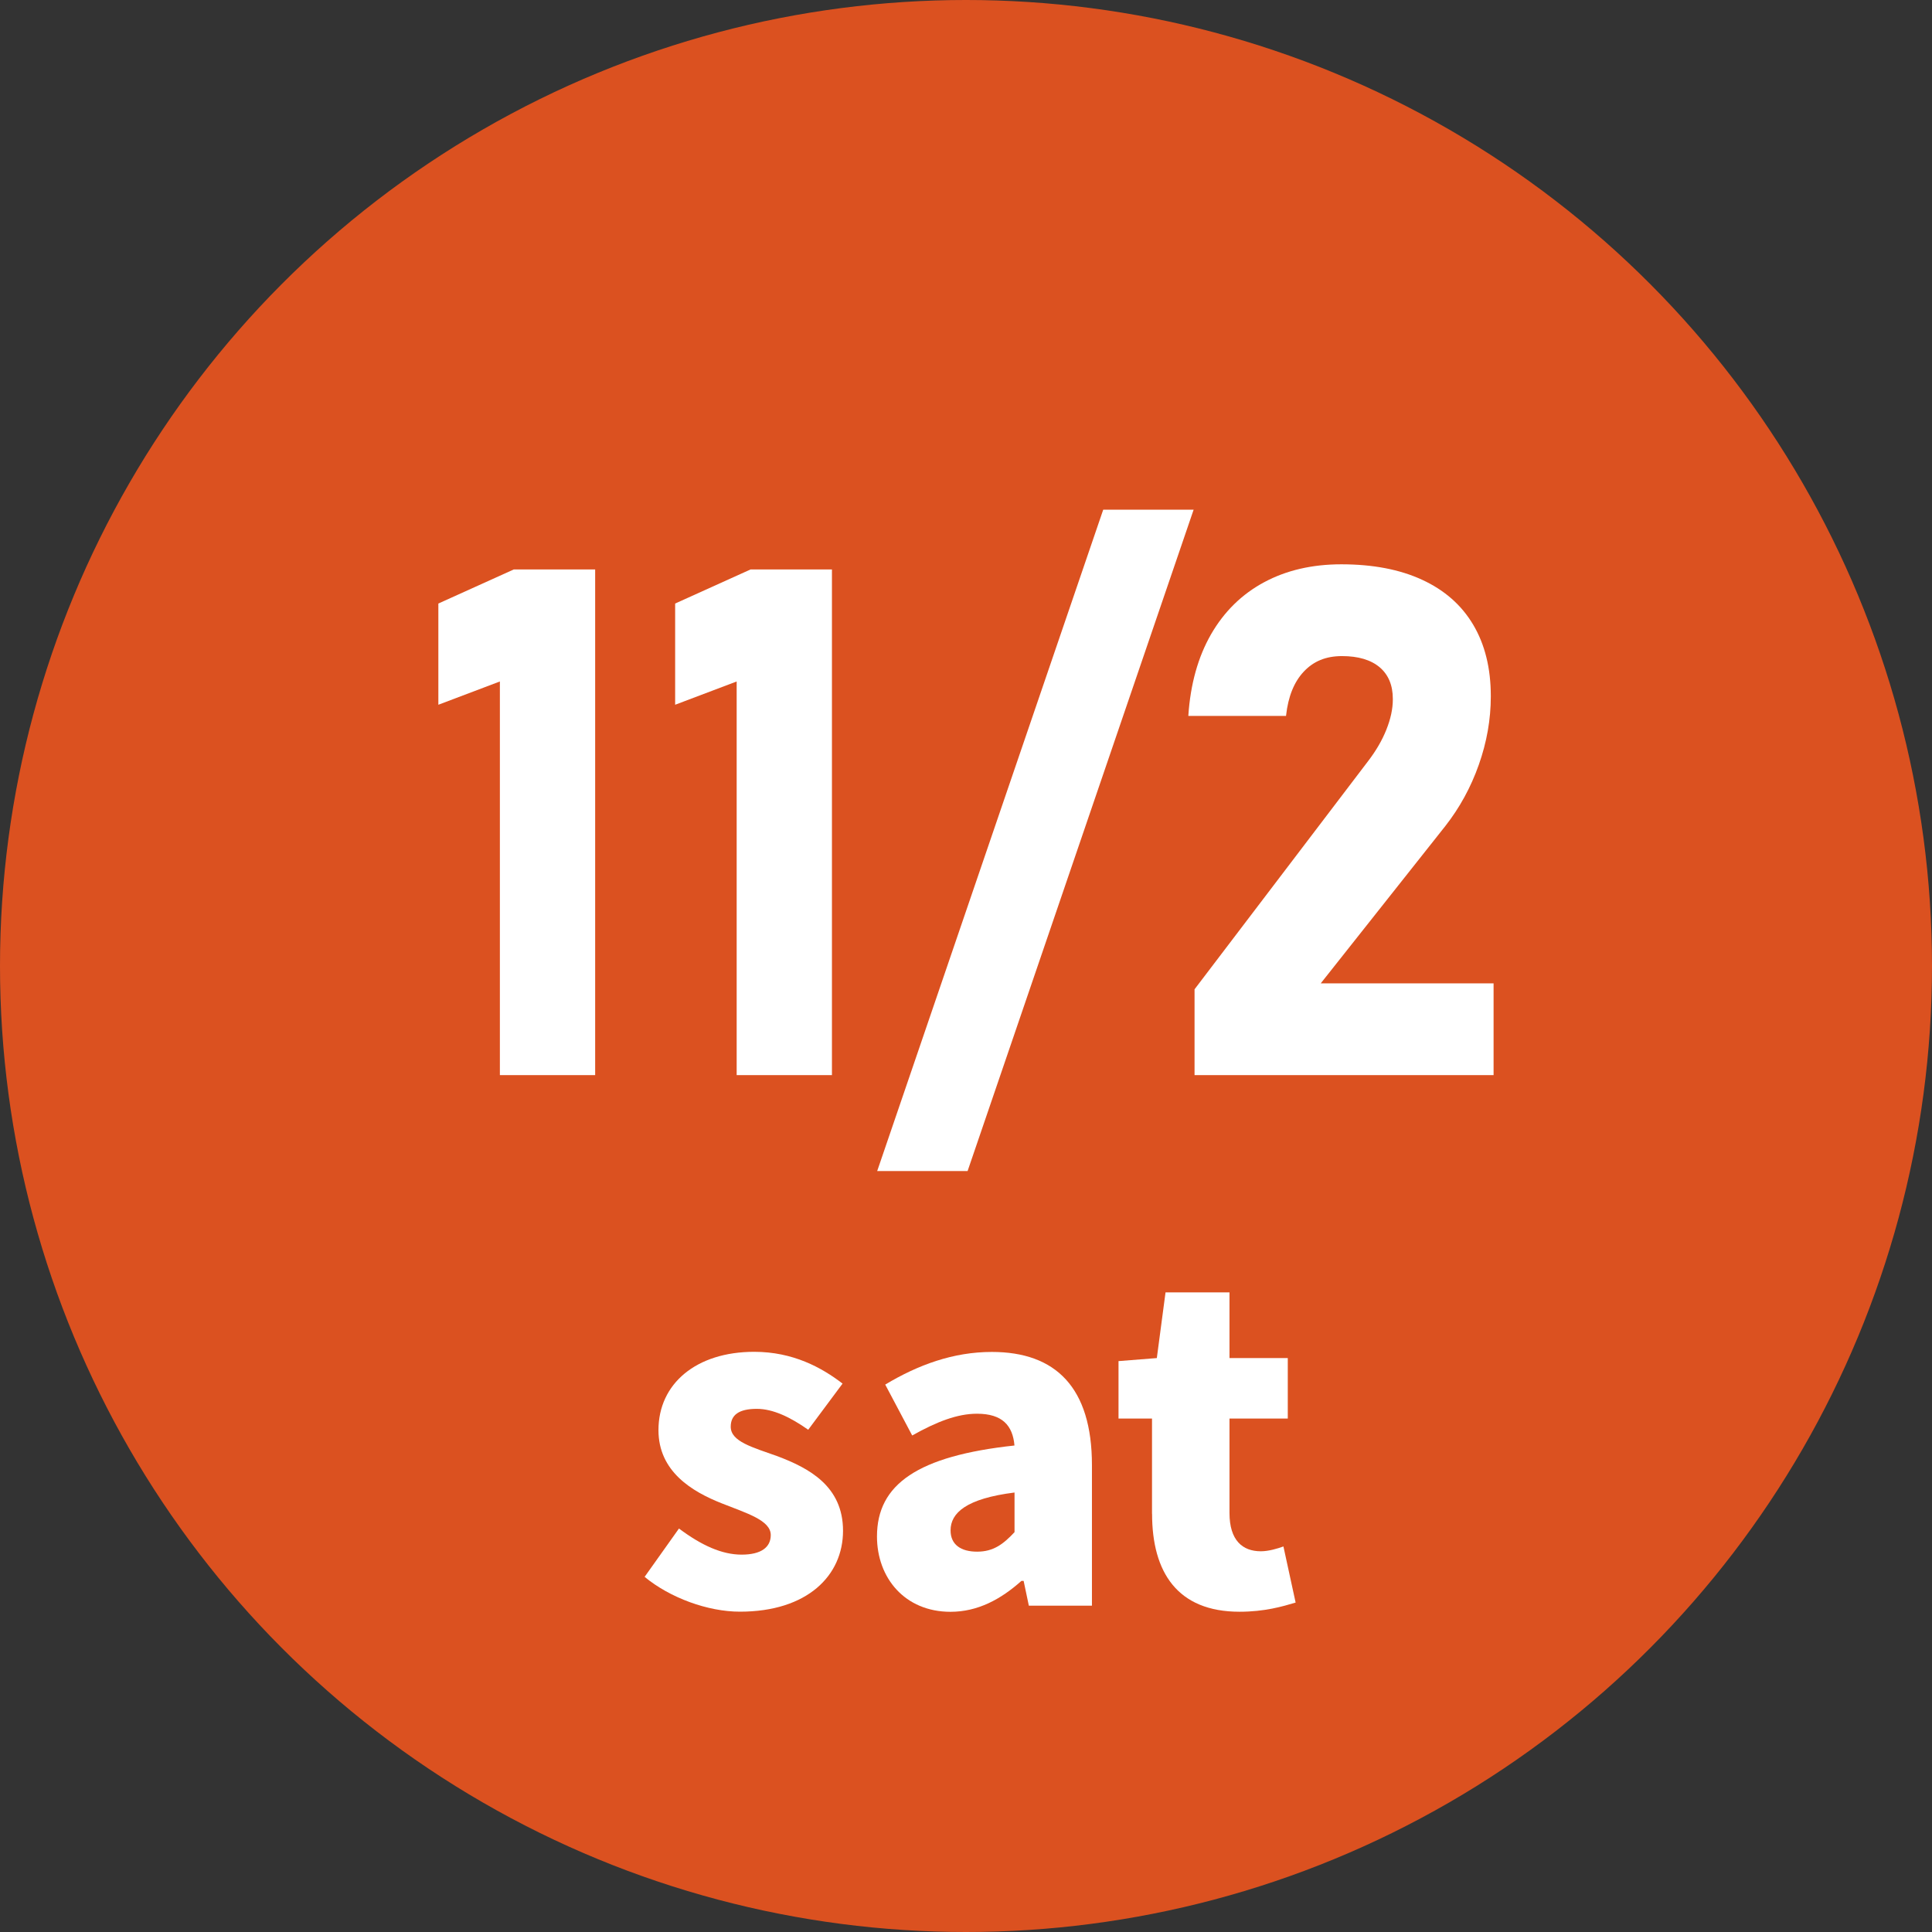 <?xml version="1.0" encoding="UTF-8"?>
<svg id="_レイヤー_1" data-name="レイヤー 1" xmlns="http://www.w3.org/2000/svg" viewBox="0 0 293 293">
  <rect x="0" y="0" width="293" height="293" fill="#333333" stroke="none"/>
  <defs>
    <style>
      .cls-1 {
        fill: #db5120;
      }

      .cls-2 {
        fill: #fff;
      }
    </style>
  </defs>
  <circle class="cls-1" cx="146.5" cy="146.5" r="146.5"/>
  <g>
    <path class="cls-2" d="M90.26,163.05h-14.45v-59.7l-9.33,3.53v-15.35l11.44-5.17h12.34v76.68Z"/>
    <path class="cls-2" d="M126.17,163.05h-14.45v-59.7l-9.33,3.53v-15.35l11.44-5.17h12.34v76.68Z"/>
    <path class="cls-2" d="M146.74,177.6h-13.71l34.28-100.3h13.71l-34.28,100.3Z"/>
    <path class="cls-2" d="M181.17,150.02l26.31-34.59c1.19-1.55,2.12-3.14,2.77-4.77.65-1.63.98-3.15.98-4.56v-.11c0-2.07-.67-3.67-2-4.8-1.34-1.12-3.24-1.69-5.7-1.69s-4.32.78-5.8,2.35-2.37,3.79-2.69,6.67v.05h-14.82v-.05c.32-4.78,1.47-8.89,3.45-12.34,1.99-3.44,4.67-6.07,8.04-7.88s7.28-2.72,11.71-2.72c4.78,0,8.87.78,12.26,2.35,3.39,1.56,5.98,3.84,7.75,6.83,1.77,2.99,2.66,6.59,2.66,10.81v.05c0,3.48-.61,6.93-1.82,10.36s-2.91,6.53-5.09,9.31l-18.88,23.84h26.21v13.92h-45.35v-13.03Z"/>
  </g>
  <g>
    <path class="cls-2" d="M97.76,239.14l5.21-7.33c3.43,2.57,6.53,3.96,9.5,3.96s4.42-1.12,4.42-2.97c0-2.24-3.63-3.3-7.46-4.82-4.49-1.78-9.57-4.82-9.57-11.09,0-7.06,5.74-11.88,14.52-11.88,5.87,0,10.23,2.38,13.4,4.82l-5.21,7c-2.71-1.91-5.35-3.17-7.79-3.17-2.71,0-3.96.92-3.96,2.71,0,2.24,3.23,3.1,7.13,4.49,4.69,1.78,9.9,4.49,9.9,11.29s-5.41,12.27-15.64,12.27c-4.88,0-10.62-2.11-14.45-5.28Z"/>
    <path class="cls-2" d="M133,233.01c0-7.92,6.2-12.21,20.85-13.79-.26-3.04-1.85-4.82-5.68-4.82-2.97,0-6.07,1.19-9.83,3.3l-4.09-7.72c4.95-2.97,10.29-4.95,16.17-4.95,9.7,0,15.18,5.41,15.18,17.16v21.32h-9.57l-.79-3.76h-.33c-3.1,2.77-6.6,4.69-10.76,4.69-6.93,0-11.15-5.15-11.15-11.42ZM153.86,232.35v-6c-7.33.92-9.7,3.1-9.7,5.74,0,2.18,1.58,3.23,4.03,3.23s3.96-1.12,5.68-2.97Z"/>
    <path class="cls-2" d="M174.71,229.58v-14.45h-5.08v-8.71l5.81-.46,1.32-9.96h9.7v9.96h8.84v9.17h-8.84v14.32c0,4.16,1.98,5.81,4.75,5.81,1.19,0,2.51-.4,3.43-.73l1.85,8.51c-1.98.59-4.69,1.39-8.51,1.39-9.44,0-13.26-6.01-13.26-14.85Z"/>
  </g>
</svg>